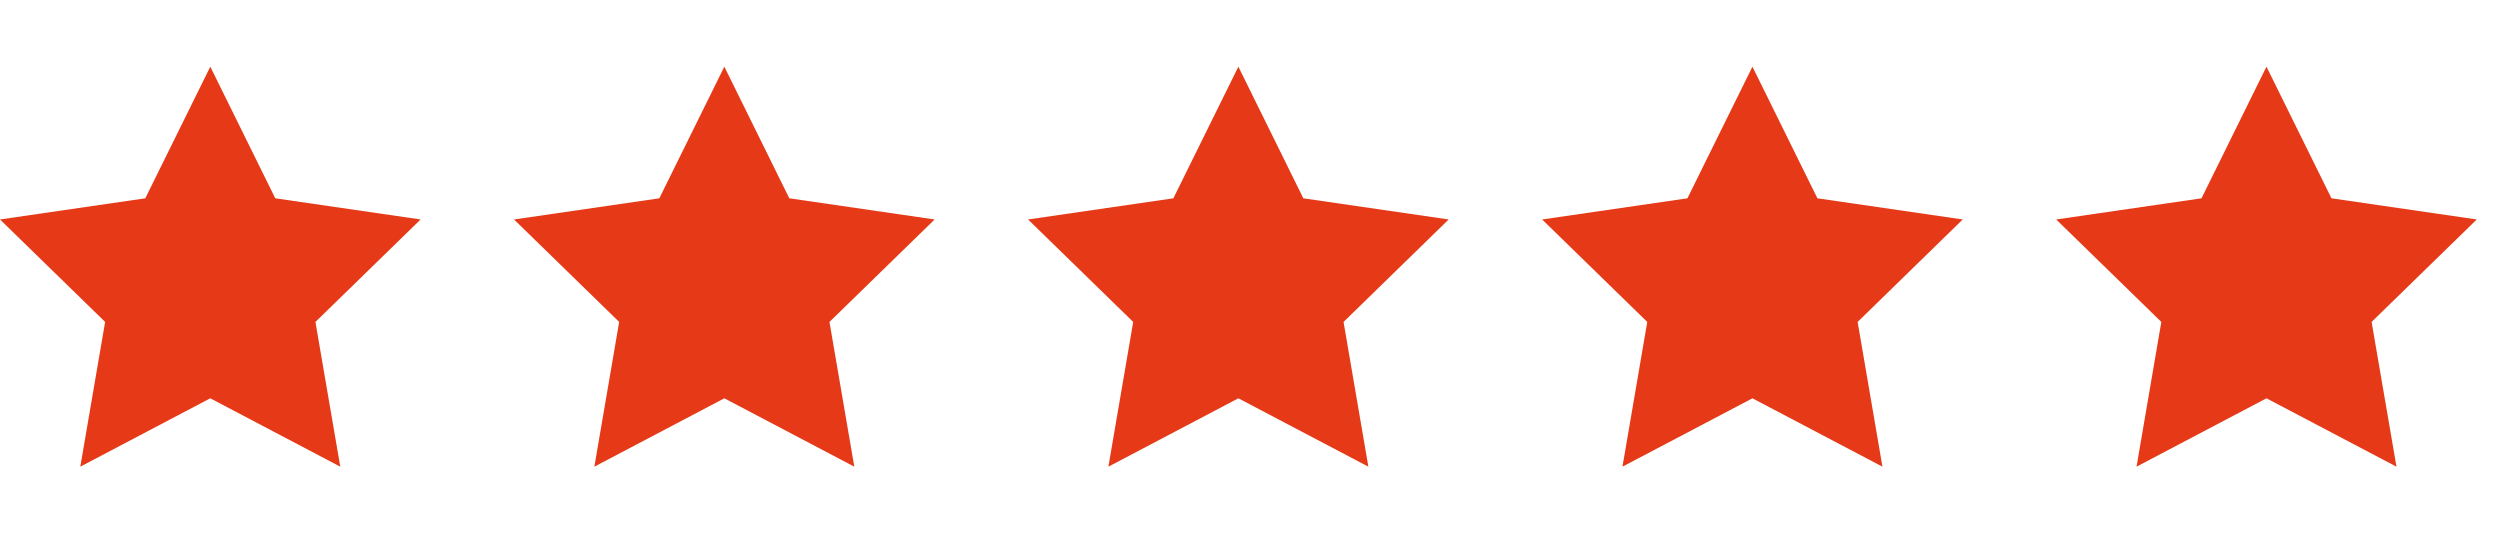 <?xml version="1.0" encoding="utf-8"?>
<!-- Generator: Adobe Illustrator 15.1.0, SVG Export Plug-In  -->
<!DOCTYPE svg PUBLIC "-//W3C//DTD SVG 1.1//EN" "http://www.w3.org/Graphics/SVG/1.1/DTD/svg11.dtd">
<svg version="1.1"
	 xmlns="http://www.w3.org/2000/svg" xmlns:xlink="http://www.w3.org/1999/xlink" xmlns:a="http://ns.adobe.com/AdobeSVGViewerExtensions/3.0/"
	 x="0px" y="0px" width="75px" height="16px" viewBox="0 -2 75 16" enable-background="new 0 -2 75 16" xml:space="preserve">
<defs>
</defs>
<path fill="#E63917" d="M12.618,4.584l-4.36-0.635L6.309,0l-1.95,3.949L0,4.584l3.154,3.074L2.409,12l3.899-2.051l3.9,2.051
	L9.463,7.658L12.618,4.584z"/>
<path fill="#E63917" d="M28.039,4.584l-4.36-0.635L21.73,0l-1.95,3.949l-4.359,0.635l3.154,3.074L17.831,12l3.899-2.051L25.629,12
	l-0.745-4.342L28.039,4.584z"/>
<path fill="#E63917" d="M43.46,4.584L39.1,3.949L37.151,0l-1.95,3.949l-4.359,0.635l3.154,3.074L33.252,12l3.899-2.051l3.9,2.051
	l-0.744-4.342L43.46,4.584z"/>
<path fill="#E63917" d="M58.882,4.584l-4.36-0.635L52.573,0l-1.95,3.949l-4.359,0.635l3.154,3.074L48.674,12l3.899-2.051L56.473,12
	l-0.744-4.342L58.882,4.584z"/>
<path fill="#E63917" d="M74.303,4.584l-4.359-0.635L67.994,0l-1.949,3.949l-4.359,0.635l3.154,3.074L64.096,12l3.898-2.051
	l3.9,2.051l-0.746-4.342L74.303,4.584z"/>
</svg>

